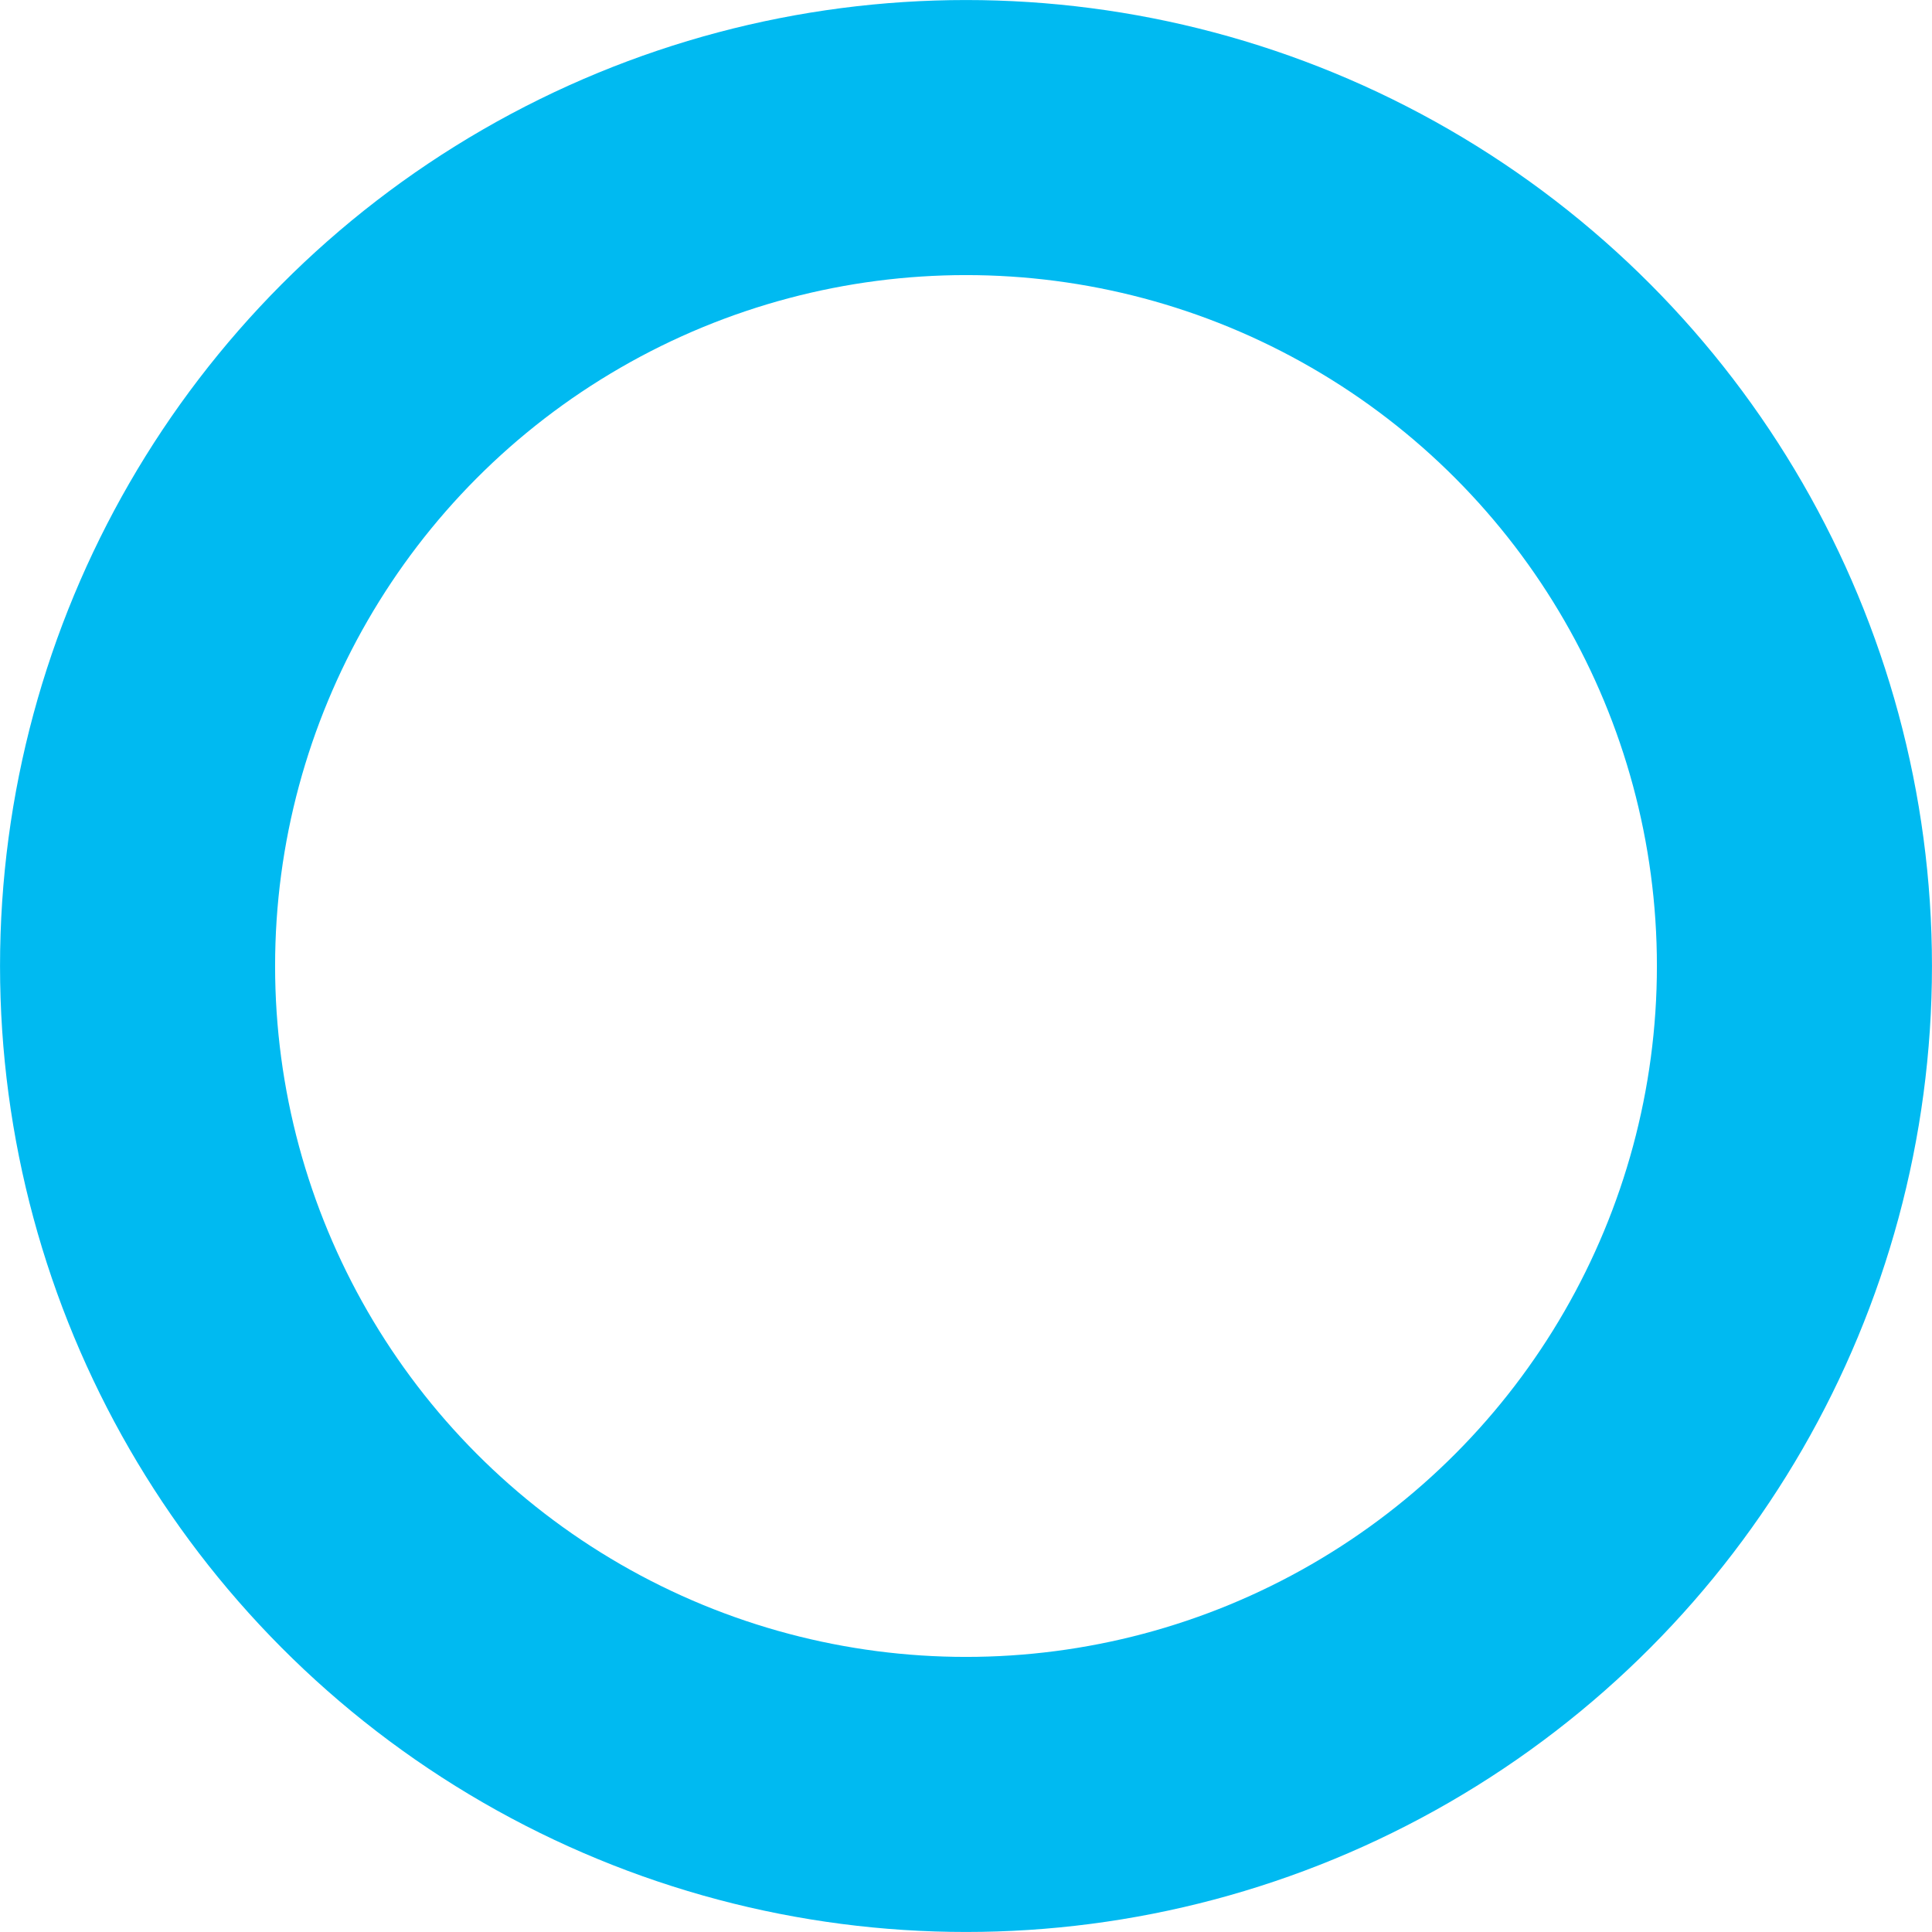 <!-- Generator: Adobe Illustrator 24.0.3, SVG Export Plug-In  -->
<svg version="1.1" xmlns="http://www.w3.org/2000/svg" xmlns:xlink="http://www.w3.org/1999/xlink" x="0px" y="0px" width="88.34px"
	 height="88.34px" viewBox="0 0 88.34 88.34" style="enable-background:new 0 0 88.34 88.34;" xml:space="preserve">
<style type="text/css">
	.st0{fill:none;stroke:#00BAF1;stroke-width:12.577;stroke-miterlimit:10;}
</style>
<defs>
</defs>
<circle class="st0" cx="44.17" cy="44.17" r="37.88"/>
</svg>
